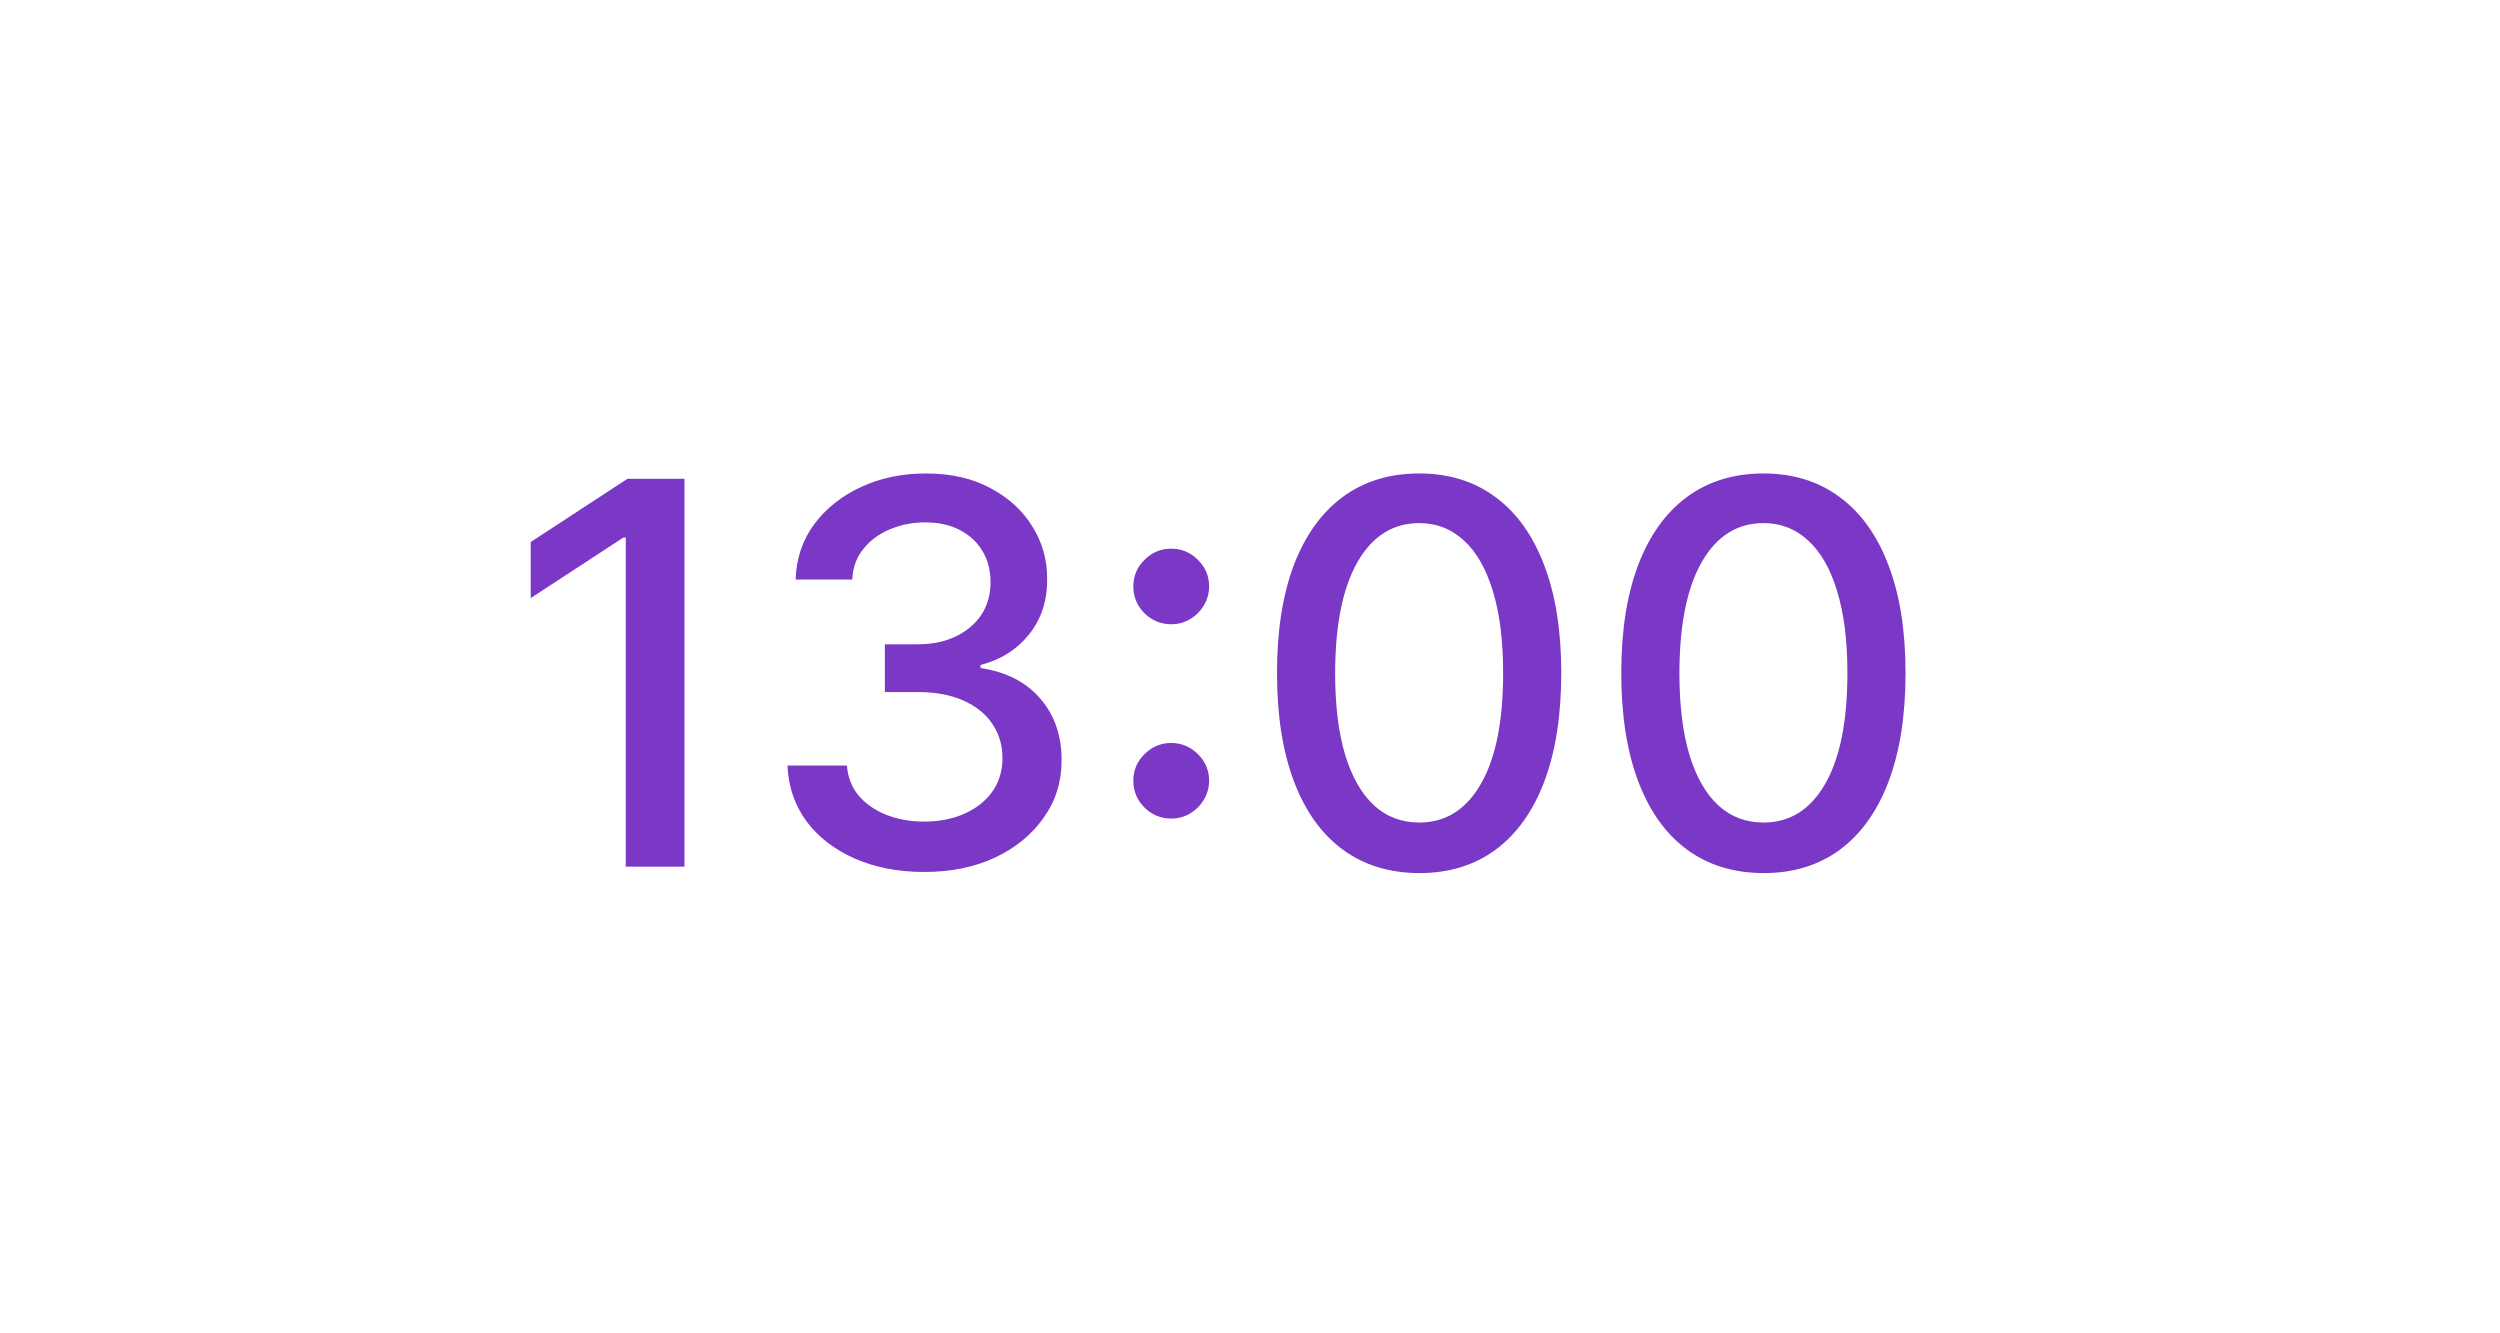 <?xml version="1.0" encoding="UTF-8"?> <svg xmlns="http://www.w3.org/2000/svg" width="75" height="40" viewBox="0 0 75 40" fill="none"> <rect width="75" height="40" fill="white"></rect> <path d="M20.534 14.364V26H18.773V16.125H18.704L15.921 17.943V16.261L18.824 14.364H20.534ZM27.733 26.159C26.953 26.159 26.256 26.025 25.642 25.756C25.032 25.487 24.549 25.114 24.193 24.636C23.841 24.155 23.651 23.599 23.625 22.966H25.409C25.432 23.311 25.547 23.61 25.756 23.864C25.968 24.114 26.244 24.307 26.585 24.443C26.926 24.579 27.305 24.648 27.722 24.648C28.18 24.648 28.585 24.568 28.938 24.409C29.294 24.25 29.572 24.028 29.773 23.744C29.974 23.456 30.074 23.125 30.074 22.75C30.074 22.36 29.974 22.017 29.773 21.722C29.576 21.422 29.286 21.188 28.903 21.017C28.525 20.847 28.066 20.761 27.528 20.761H26.546V19.329H27.528C27.96 19.329 28.339 19.252 28.665 19.097C28.994 18.941 29.252 18.725 29.438 18.449C29.623 18.169 29.716 17.841 29.716 17.466C29.716 17.106 29.634 16.794 29.472 16.528C29.312 16.259 29.085 16.049 28.79 15.898C28.498 15.746 28.153 15.671 27.756 15.671C27.377 15.671 27.023 15.741 26.693 15.881C26.367 16.017 26.102 16.214 25.898 16.472C25.693 16.725 25.583 17.03 25.568 17.386H23.869C23.888 16.758 24.074 16.204 24.426 15.727C24.782 15.25 25.252 14.877 25.835 14.608C26.419 14.339 27.066 14.204 27.778 14.204C28.525 14.204 29.169 14.35 29.71 14.642C30.256 14.93 30.676 15.314 30.972 15.796C31.271 16.276 31.419 16.803 31.415 17.375C31.419 18.026 31.237 18.579 30.869 19.034C30.506 19.489 30.021 19.794 29.415 19.949V20.04C30.188 20.157 30.786 20.464 31.21 20.96C31.638 21.456 31.85 22.072 31.847 22.807C31.85 23.447 31.672 24.021 31.312 24.528C30.956 25.036 30.47 25.436 29.852 25.727C29.235 26.015 28.528 26.159 27.733 26.159ZM35.136 24.557C34.826 24.557 34.559 24.447 34.335 24.227C34.112 24.004 34 23.735 34 23.421C34 23.11 34.112 22.845 34.335 22.625C34.559 22.401 34.826 22.29 35.136 22.29C35.447 22.29 35.714 22.401 35.938 22.625C36.161 22.845 36.273 23.11 36.273 23.421C36.273 23.629 36.22 23.82 36.114 23.994C36.011 24.165 35.875 24.301 35.705 24.403C35.534 24.506 35.345 24.557 35.136 24.557ZM35.136 18.727C34.826 18.727 34.559 18.617 34.335 18.398C34.112 18.174 34 17.905 34 17.591C34 17.28 34.112 17.015 34.335 16.796C34.559 16.572 34.826 16.46 35.136 16.46C35.447 16.46 35.714 16.572 35.938 16.796C36.161 17.015 36.273 17.28 36.273 17.591C36.273 17.799 36.22 17.991 36.114 18.165C36.011 18.335 35.875 18.472 35.705 18.574C35.534 18.676 35.345 18.727 35.136 18.727ZM42.577 26.193C41.679 26.189 40.912 25.953 40.276 25.483C39.639 25.013 39.153 24.329 38.815 23.432C38.478 22.534 38.31 21.453 38.31 20.188C38.31 18.926 38.478 17.849 38.815 16.954C39.156 16.061 39.645 15.379 40.281 14.909C40.921 14.439 41.687 14.204 42.577 14.204C43.467 14.204 44.23 14.441 44.867 14.915C45.503 15.384 45.99 16.066 46.327 16.96C46.668 17.85 46.838 18.926 46.838 20.188C46.838 21.456 46.669 22.54 46.332 23.438C45.995 24.331 45.508 25.015 44.872 25.489C44.236 25.958 43.471 26.193 42.577 26.193ZM42.577 24.676C43.365 24.676 43.98 24.292 44.423 23.523C44.87 22.754 45.094 21.642 45.094 20.188C45.094 19.222 44.992 18.405 44.787 17.739C44.586 17.068 44.296 16.561 43.918 16.216C43.543 15.867 43.096 15.693 42.577 15.693C41.793 15.693 41.177 16.079 40.73 16.852C40.283 17.625 40.058 18.737 40.054 20.188C40.054 21.157 40.154 21.977 40.355 22.648C40.56 23.314 40.849 23.82 41.224 24.165C41.599 24.506 42.05 24.676 42.577 24.676ZM52.905 26.193C52.007 26.189 51.24 25.953 50.604 25.483C49.967 25.013 49.481 24.329 49.144 23.432C48.806 22.534 48.638 21.453 48.638 20.188C48.638 18.926 48.806 17.849 49.144 16.954C49.484 16.061 49.973 15.379 50.609 14.909C51.249 14.439 52.015 14.204 52.905 14.204C53.795 14.204 54.558 14.441 55.195 14.915C55.831 15.384 56.318 16.066 56.655 16.96C56.996 17.85 57.166 18.926 57.166 20.188C57.166 21.456 56.998 22.54 56.66 23.438C56.323 24.331 55.837 25.015 55.2 25.489C54.564 25.958 53.799 26.193 52.905 26.193ZM52.905 24.676C53.693 24.676 54.308 24.292 54.751 23.523C55.198 22.754 55.422 21.642 55.422 20.188C55.422 19.222 55.32 18.405 55.115 17.739C54.914 17.068 54.624 16.561 54.246 16.216C53.871 15.867 53.424 15.693 52.905 15.693C52.121 15.693 51.505 16.079 51.058 16.852C50.611 17.625 50.386 18.737 50.382 20.188C50.382 21.157 50.483 21.977 50.683 22.648C50.888 23.314 51.178 23.82 51.553 24.165C51.928 24.506 52.378 24.676 52.905 24.676Z" fill="#7B37C5"></path> </svg> 